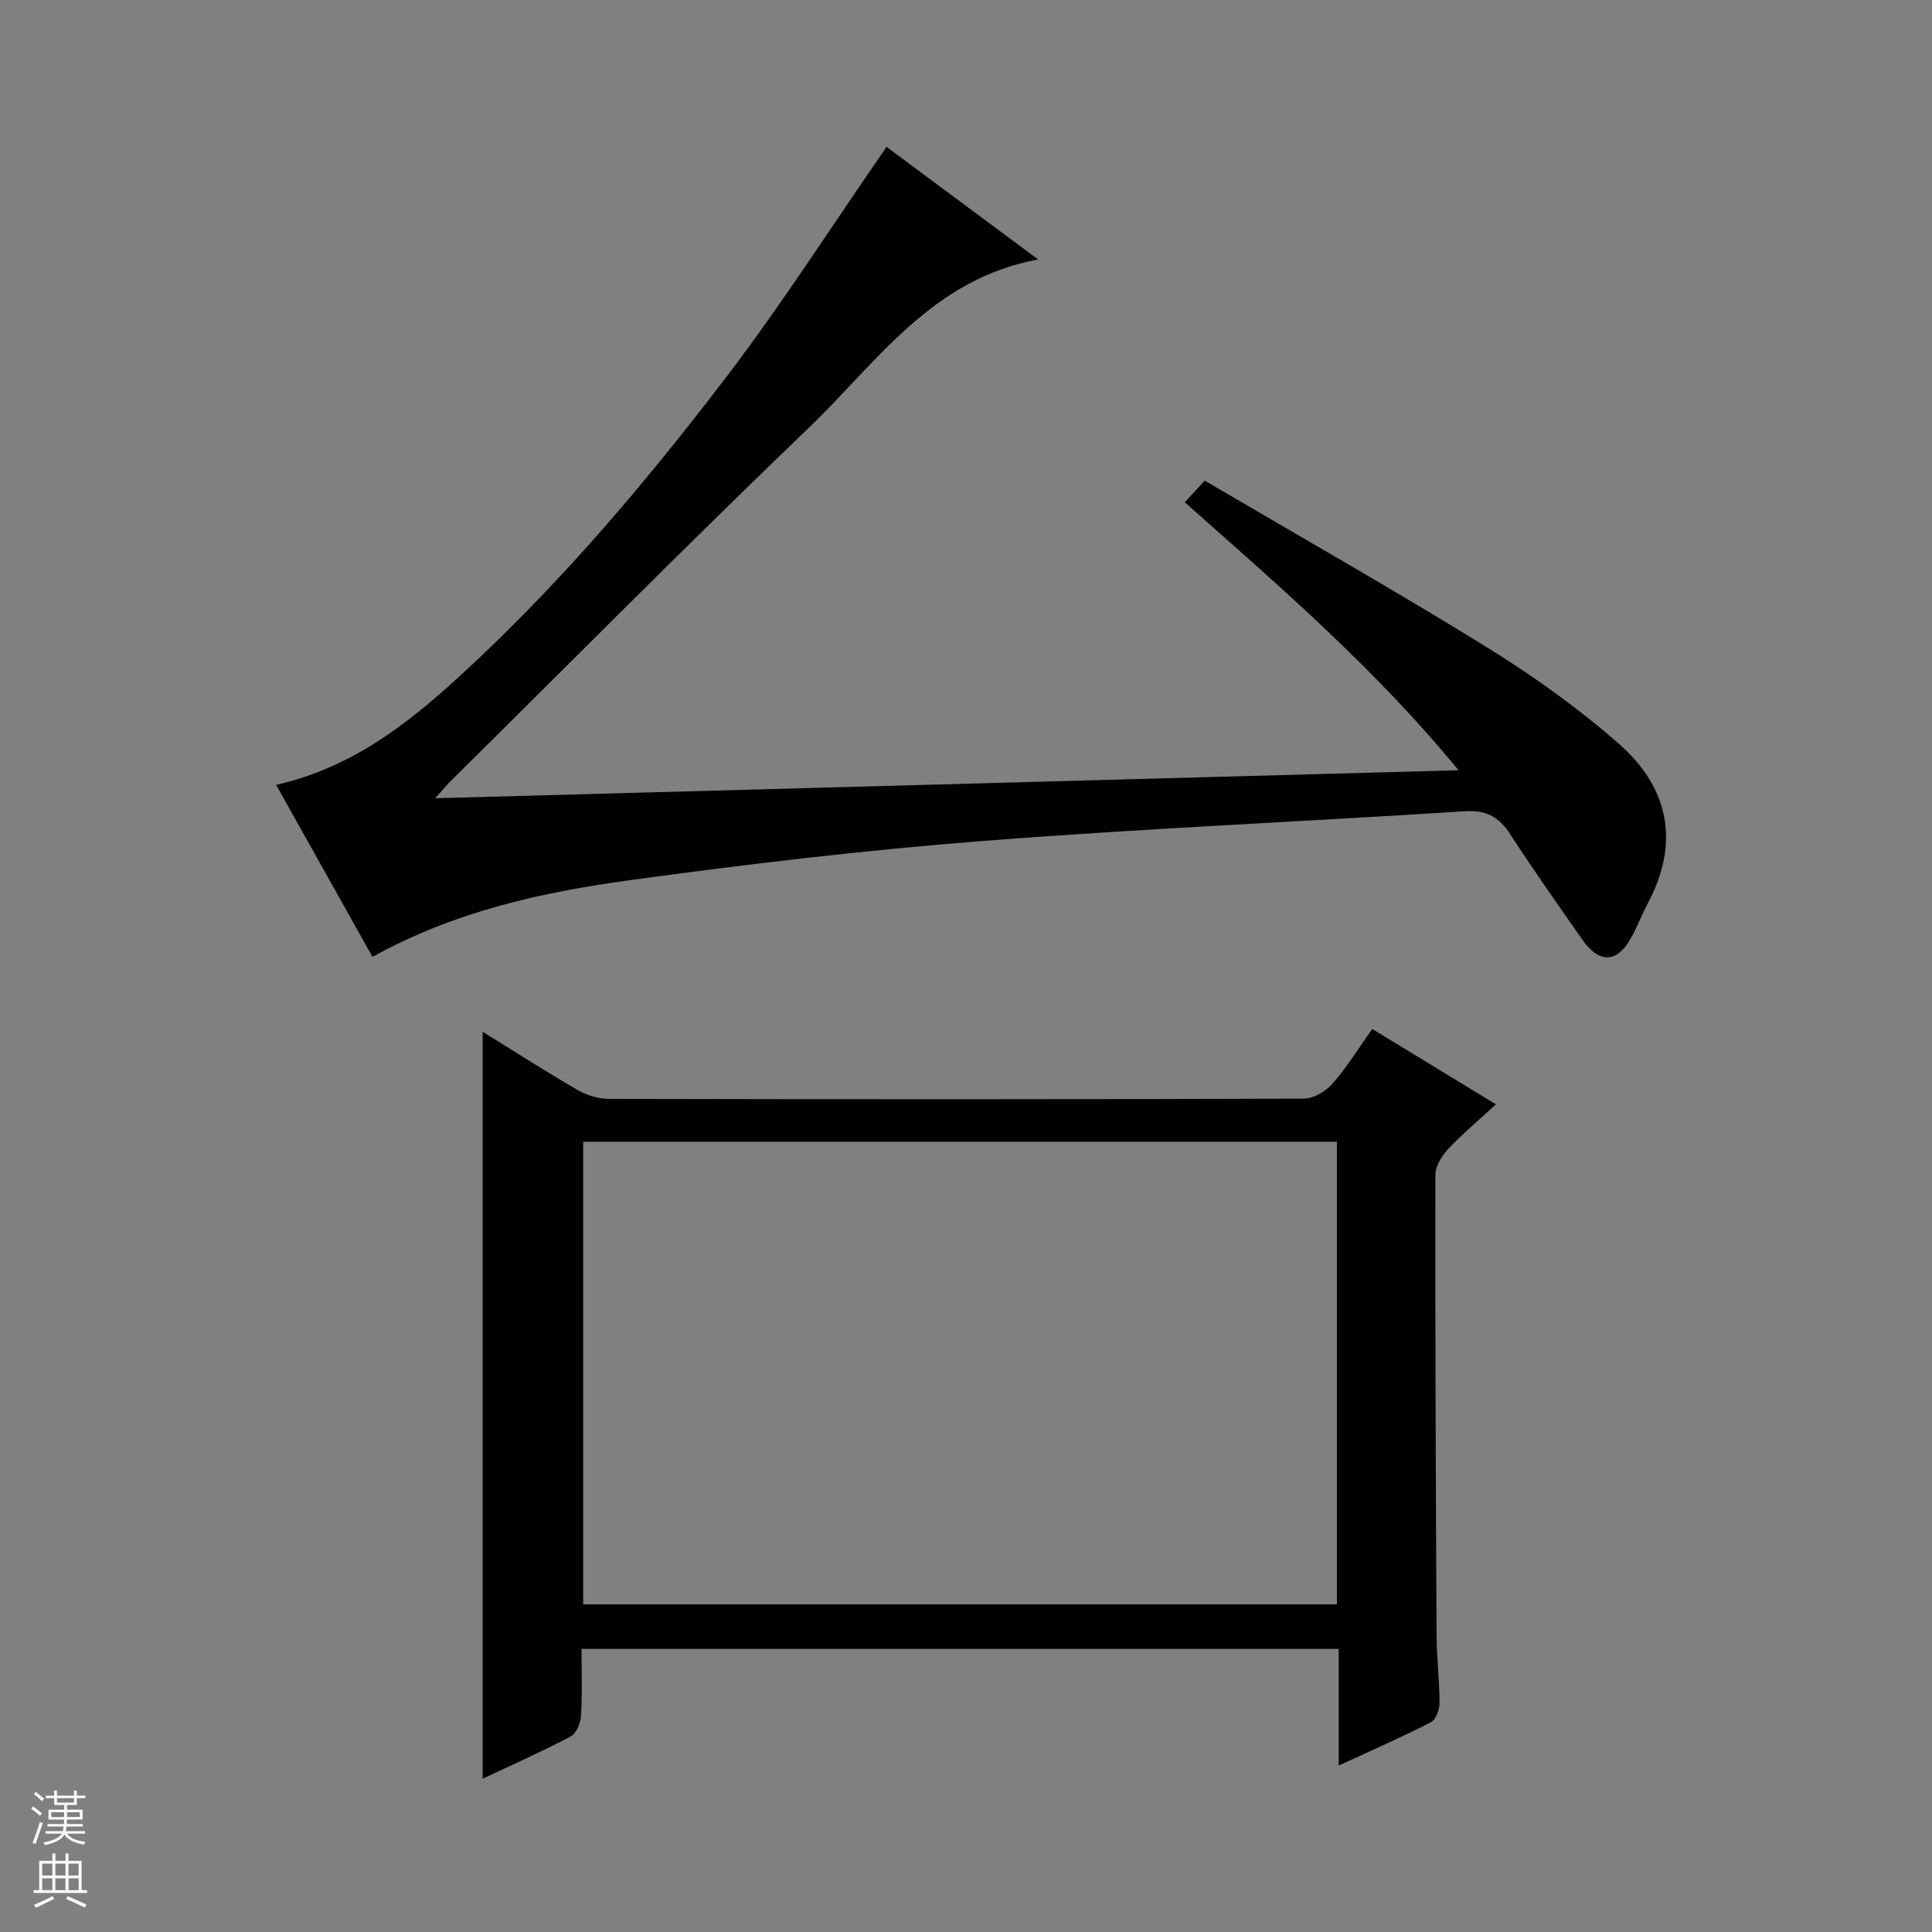<svg enable-background="new 0 0 400 400" viewBox="0 0 400 400" xmlns="http://www.w3.org/2000/svg"><rect x="0" y="0" width="400" height="400" fill="#808080" stroke="none"/><path d="m57.17 162.5c15.46-3.51 26.89-12.37 37.63-22.17 20.61-18.8 38.61-40.04 55.48-62.15 11.65-15.27 22.02-31.51 33.27-47.77 9.51 7.06 19.99 14.84 31.39 23.31-22.05 4.04-33.41 21.34-47.45 34.81-25 24-49.38 48.64-74.02 73.02-.81.8-1.54 1.69-3.37 3.72 71.04-1.94 140.87-3.86 211.88-5.8-17.32-21.09-36.98-38-56.68-55.47 1.32-1.44 2.5-2.73 4.12-4.49 19.61 11.52 39.26 22.65 58.46 34.52 9.57 5.92 18.85 12.56 27.3 19.97 10.21 8.96 12.71 20.28 6.07 32.84-1.32 2.5-2.32 5.17-3.72 7.62-2.83 4.96-6.49 4.99-9.92.09-5.05-7.22-10.14-14.43-14.93-21.82-2.31-3.57-4.91-5.06-9.36-4.77-33.35 2.15-66.75 3.57-100.06 6.17-24.32 1.9-48.6 4.78-72.78 8.09-18.26 2.5-36.3 6.45-53.36 15.89-6.57-11.74-13.18-23.52-19.95-35.61z" fill="#010100"/><path d="m99.93 213.62c6.34 3.92 12.88 8.12 19.6 12.02 1.9 1.1 4.3 1.86 6.48 1.87 47.97.1 95.94.12 143.91-.05 2.03-.01 4.57-1.51 5.97-3.11 2.94-3.33 5.29-7.2 8.21-11.31 8.44 5.14 16.74 10.2 25.62 15.6-3.5 3.22-6.89 6.06-9.89 9.25-1.32 1.41-2.65 3.54-2.65 5.35-.05 31.81.08 63.62.25 95.43.02 4.65.61 9.29.61 13.94 0 1.37-.78 3.45-1.83 3.99-6.02 3.08-12.23 5.79-19.04 8.94 0-8.36 0-16.06 0-24.16-52.36 0-104.23 0-156.77 0 0 4.54.17 9.17-.1 13.77-.09 1.52-.94 3.72-2.11 4.34-6 3.17-12.21 5.92-18.27 8.78.01-51.68.01-103.07.01-154.65zm176.86 22.76c-52.29 0-104.15 0-156.05 0v95.78h156.05c0-32.07 0-63.71 0-95.78z" fill="#010100"/><g fill="#fafafc"><path d="m6.45 374.46.42-.45c.65.47 1.27.95 1.85 1.44l-.45.49c-.66-.56-1.26-1.06-1.83-1.48m.93 7.33-.63-.26c.55-1.36 1.05-2.8 1.52-4.33.19.1.38.19.59.27-.46 1.29-.95 2.73-1.48 4.32m-.38-10.38.44-.42c.43.34 1.01.82 1.74 1.44l-.49.49c-.53-.51-1.09-1.01-1.69-1.51m2.5.35h1.72v-1.04h.59v1.04h3.52v-1.04h.59v1.04h1.75v.53h-1.75v1.42h-2.03v.97h3.22v2.03h-3.24c0 .35-.01.66-.03.93h3.32v.53h-3.37c-.03.27-.08.58-.15.94h3.96v.53h-3.71c.67.92 1.93 1.48 3.79 1.68-.13.24-.23.44-.29.59-2.13-.38-3.48-1.08-4.04-2.12-.43.97-1.77 1.72-4.03 2.23-.09-.19-.2-.37-.33-.55 2.1-.42 3.37-1.03 3.81-1.83h-3.36v-.53h3.58c.08-.29.13-.61.16-.94h-3.33v-.53h3.39c.02-.27.04-.58.04-.93h-3.23v-2.03h3.25v-.97h-2.07v-1.42h-1.73zm1.12 3.44v1h2.65c.01-.3.02-.44.01-.4v-.25-.35zm1.19-2h3.52v-.91h-3.52zm4.71 2h-2.63v.59c0 .15-.01.28-.01.4h2.64z"/><path d="m13.55 383.74h.63v1.52h2.72v6.07h1.13v.6h-11.05v-.6h1.13v-6.07h2.73v-1.52h.63v1.52h2.1v-1.52zm-2.68 8.83.38.56c-1.24.63-2.53 1.25-3.85 1.85-.1-.21-.21-.42-.34-.63 1.36-.55 2.63-1.15 3.81-1.78m-2.13-4.27h2.1v-2.45h-2.1zm0 3.04h2.1v-2.46h-2.1zm2.72-3.04h2.1v-2.45h-2.1zm0 3.04h2.1v-2.46h-2.1zm6.07 3.6c-1.41-.71-2.7-1.3-3.86-1.78l.35-.56c1.45.62 2.75 1.19 3.88 1.72zm-1.25-9.09h-2.1v2.45h2.1zm-2.09 5.49h2.1v-2.46h-2.1z"/></g></svg>
